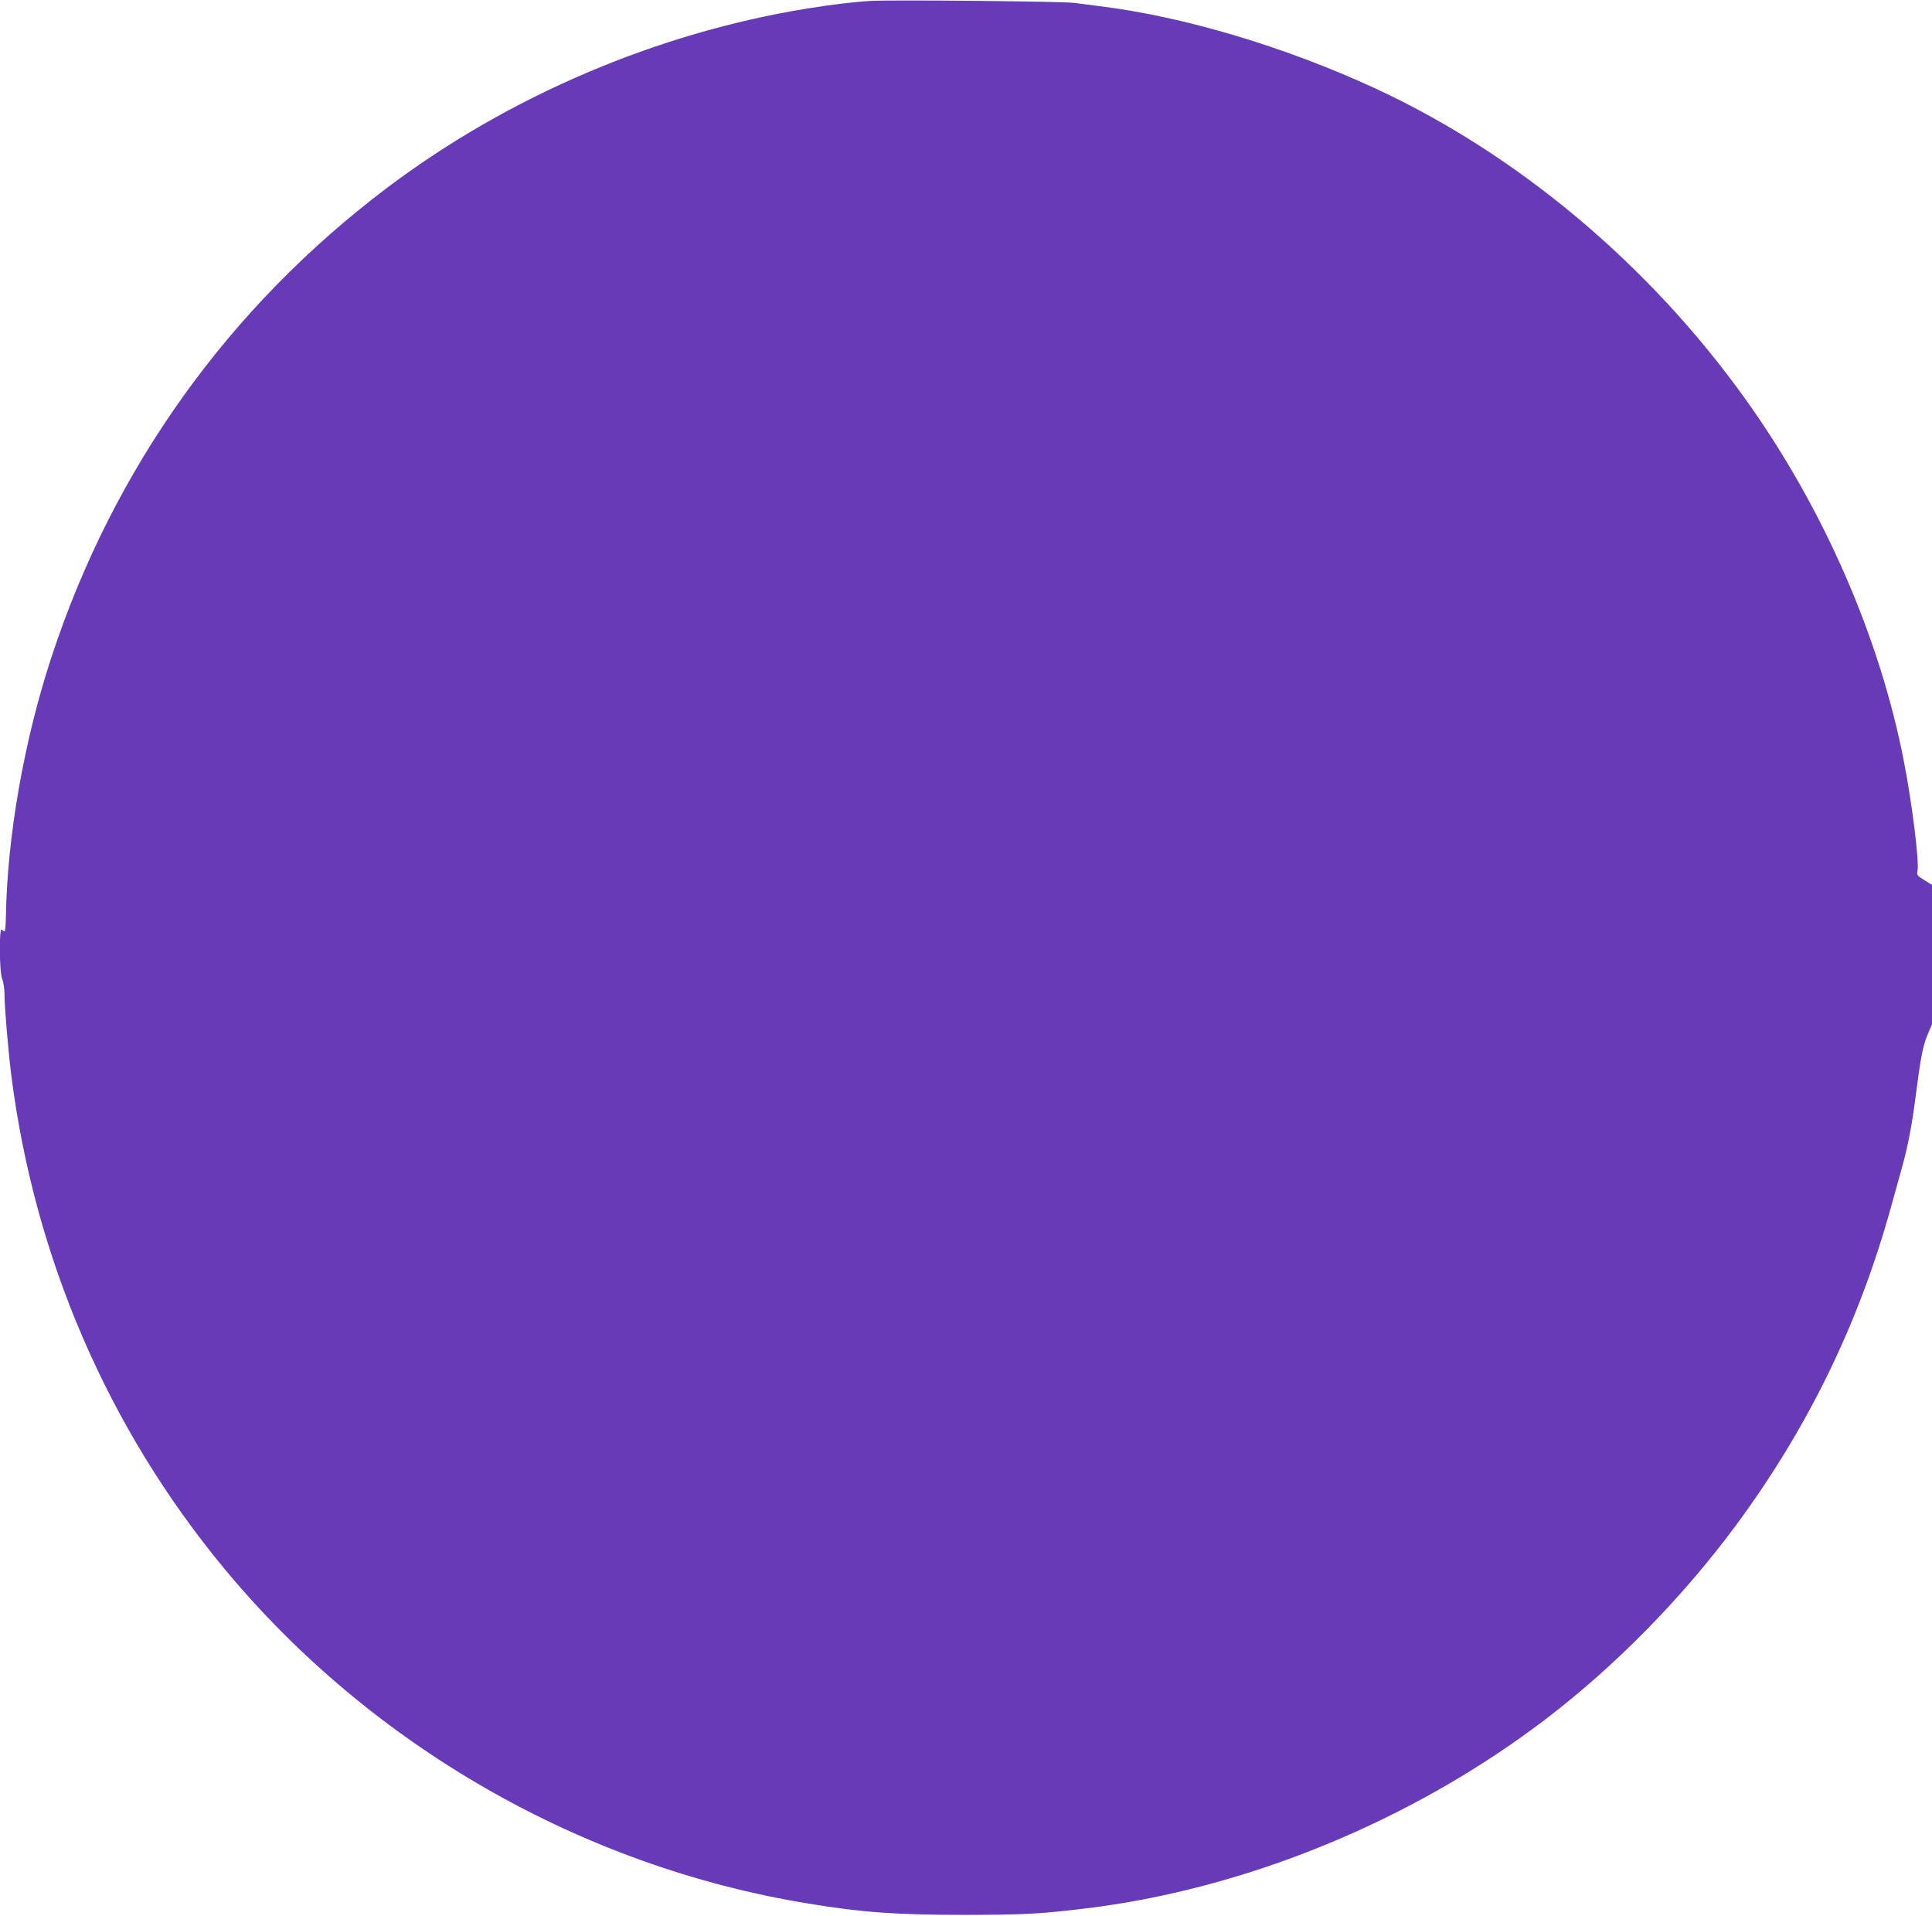 <?xml version="1.0" standalone="no"?>
<!DOCTYPE svg PUBLIC "-//W3C//DTD SVG 20010904//EN"
 "http://www.w3.org/TR/2001/REC-SVG-20010904/DTD/svg10.dtd">
<svg version="1.0" xmlns="http://www.w3.org/2000/svg"
 width="1280pt" height="1269pt" viewBox="0 0 1280 1269"
 preserveAspectRatio="xMidYMid meet">
<g transform="translate(0,1269) scale(0.1,-0.1)"
fill="#673ab7" stroke="none">
<path d="M5770 12684 c-108 -6 -256 -24 -419 -50 -997 -161 -1981 -581 -2785
-1187 -1049 -791 -1813 -1857 -2224 -3107 -183 -555 -295 -1196 -303 -1727 -1
-51 -5 -93 -8 -93 -4 0 -12 5 -19 12 -19 19 -17 -282 3 -329 8 -19 15 -65 15
-102 0 -83 25 -378 45 -536 154 -1209 641 -2336 1410 -3265 972 -1174 2368
-1975 3870 -2220 356 -59 582 -75 1040 -75 392 1 482 5 785 41 1074 128 2183
584 3069 1262 458 351 895 796 1248 1272 478 645 819 1343 1033 2120 28 102
62 223 75 270 35 127 62 267 85 445 34 266 49 345 80 419 l30 71 0 461 0 462
-51 32 c-47 28 -51 34 -45 60 12 62 -35 443 -90 725 -160 826 -535 1683 -1053
2405 -638 890 -1508 1619 -2451 2055 -598 276 -1268 476 -1825 544 -49 7 -126
16 -170 22 -75 10 -1198 21 -1345 13z"/>
</g>
</svg>
